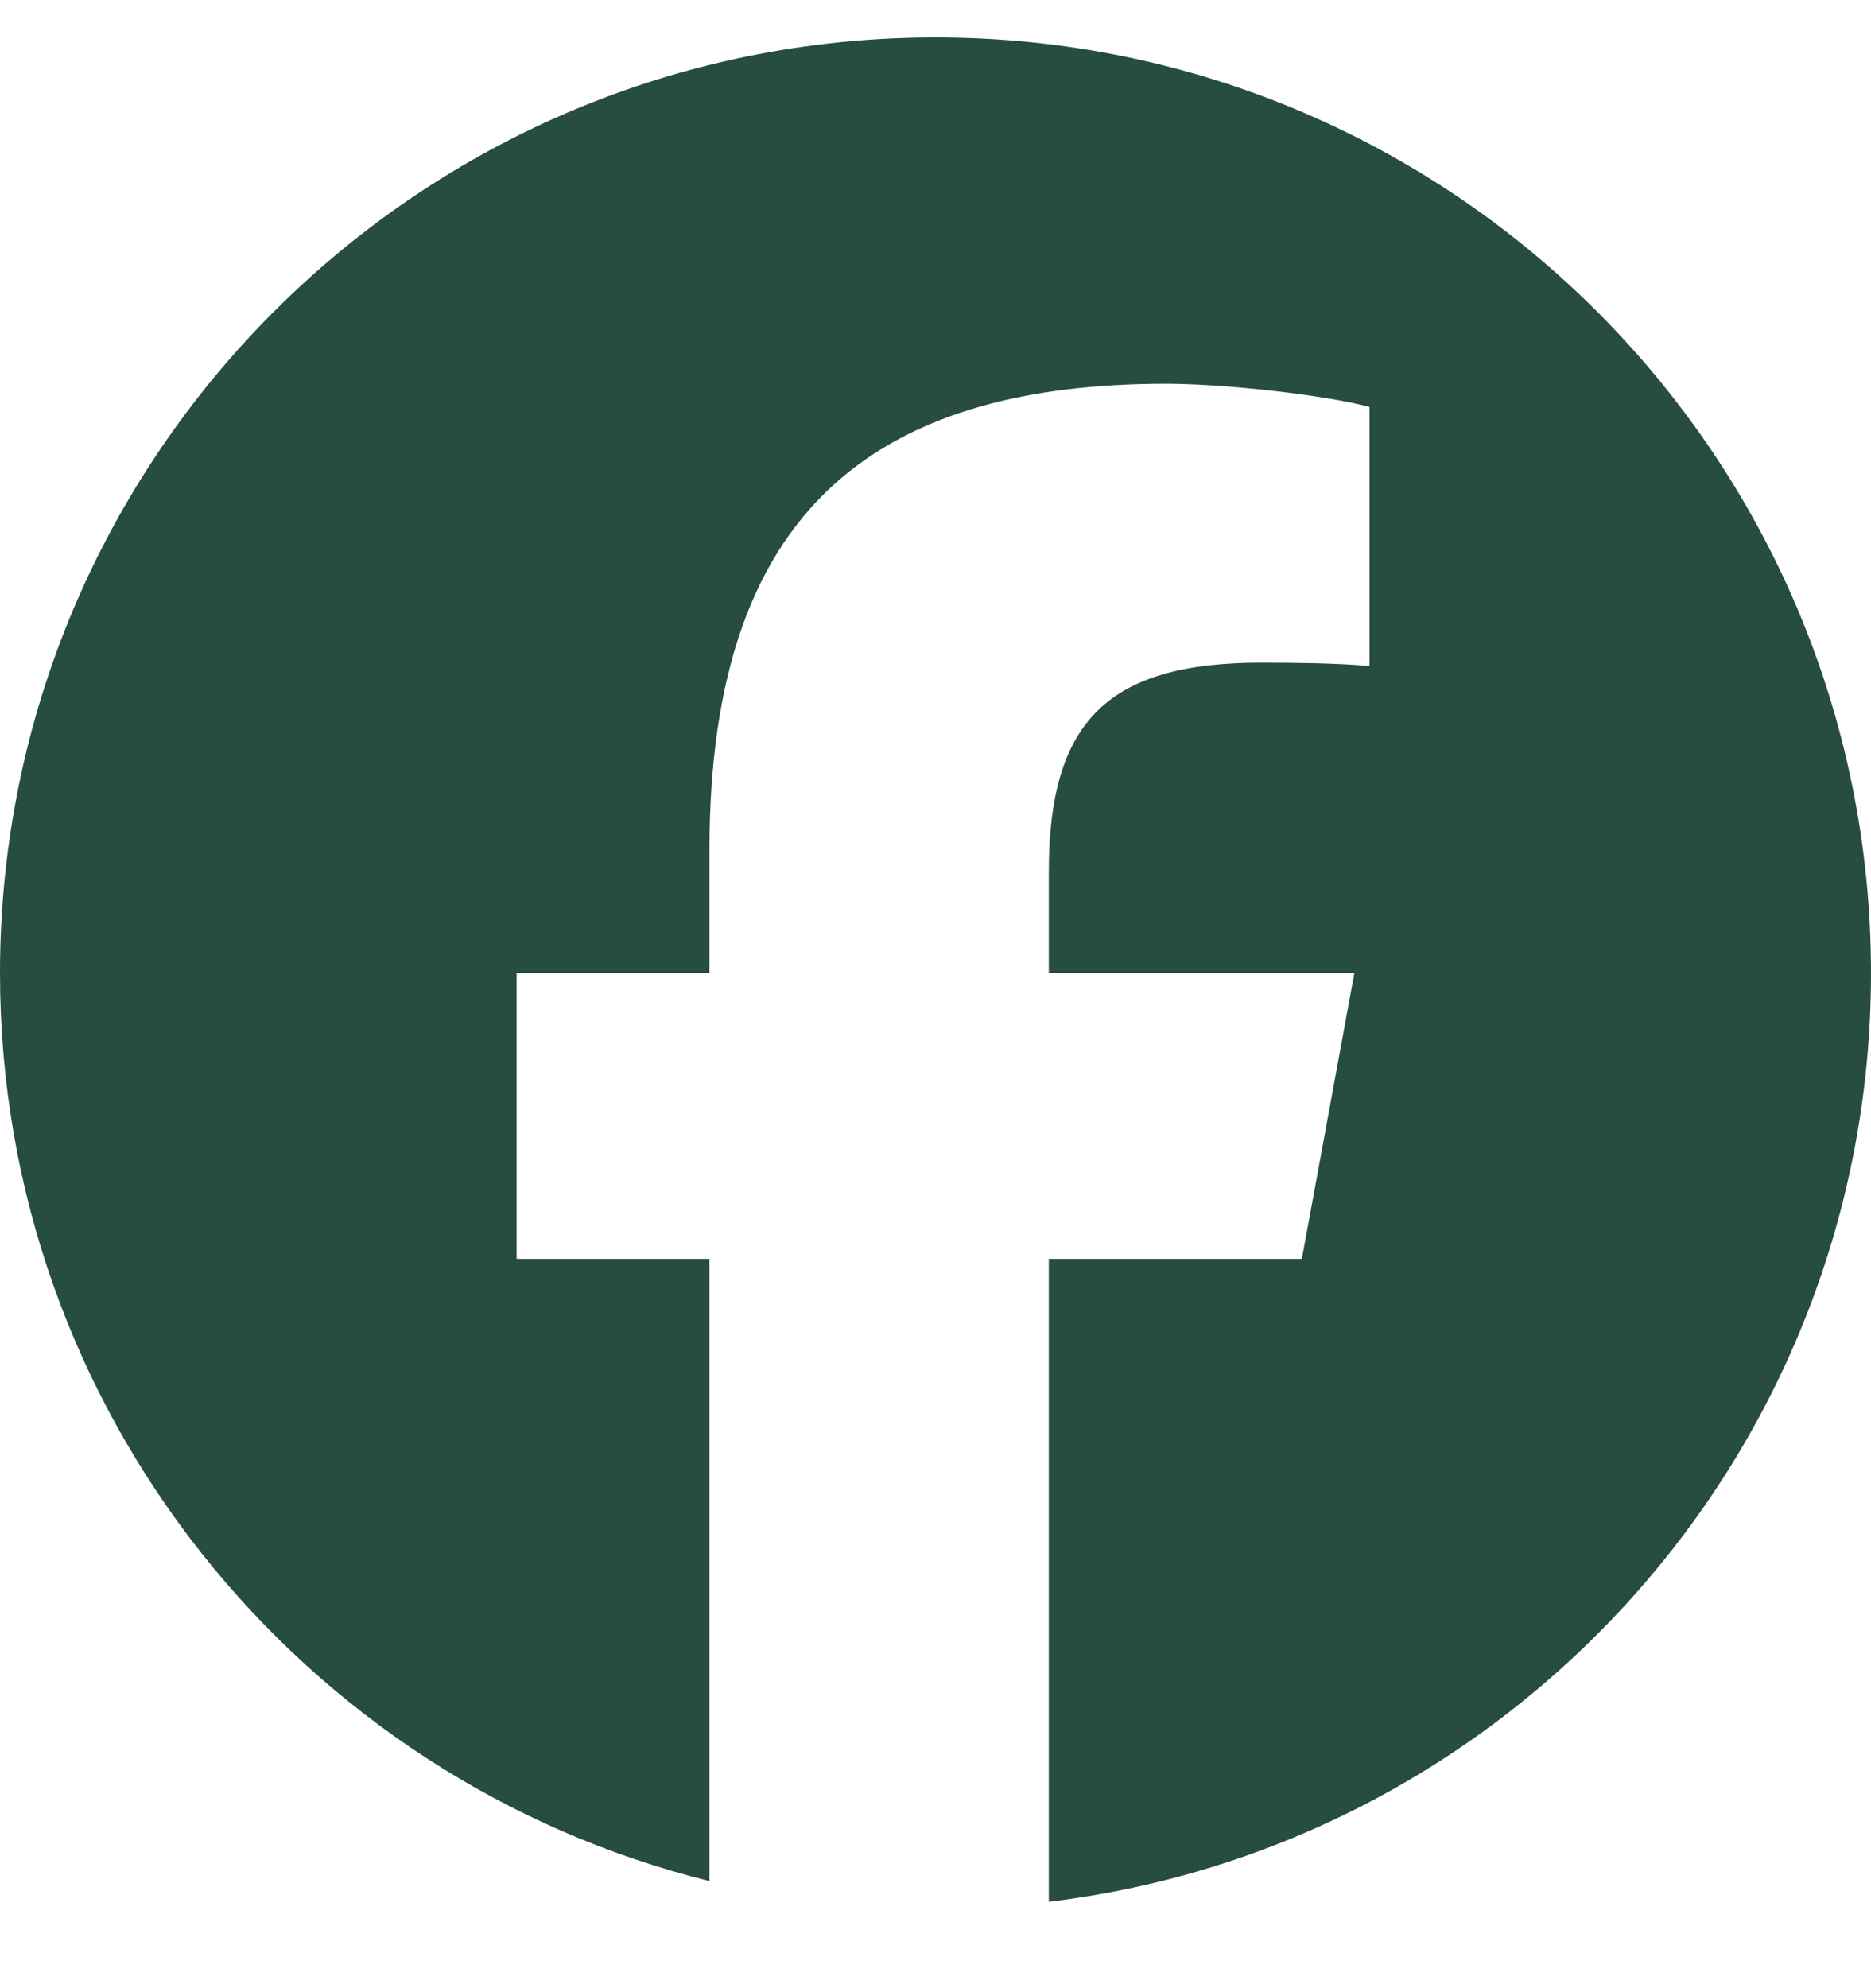 <svg width="16" height="17" viewBox="0 0 16 17" fill="none" xmlns="http://www.w3.org/2000/svg">
<g clip-path="url(#clip0_6036_732)">
<path d="M8 0.32C12.418 0.32 16 3.902 16 8.32C16 12.41 12.93 15.783 8.969 16.261V10.764L11.133 10.764L11.582 8.32H8.969V7.455C8.969 6.809 9.096 6.362 9.387 6.076C9.677 5.791 10.132 5.666 10.788 5.666C10.954 5.666 11.107 5.668 11.242 5.671C11.439 5.676 11.6 5.684 11.712 5.696V3.48C11.667 3.468 11.614 3.455 11.555 3.443C11.421 3.415 11.255 3.389 11.076 3.365C10.702 3.316 10.273 3.281 9.973 3.281C8.762 3.281 7.846 3.541 7.207 4.077C6.436 4.725 6.067 5.777 6.067 7.266V8.32H4.418V10.764H6.067V16.084C2.583 15.22 0 12.072 0 8.32C0 3.902 3.582 0.32 8 0.32Z" fill="#274C42"/>
</g>
<defs>
<clipPath id="clip0_6036_732">
<rect width="16" height="16" fill="white" transform="translate(0 0.32)"/>
</clipPath>
</defs>
</svg>
